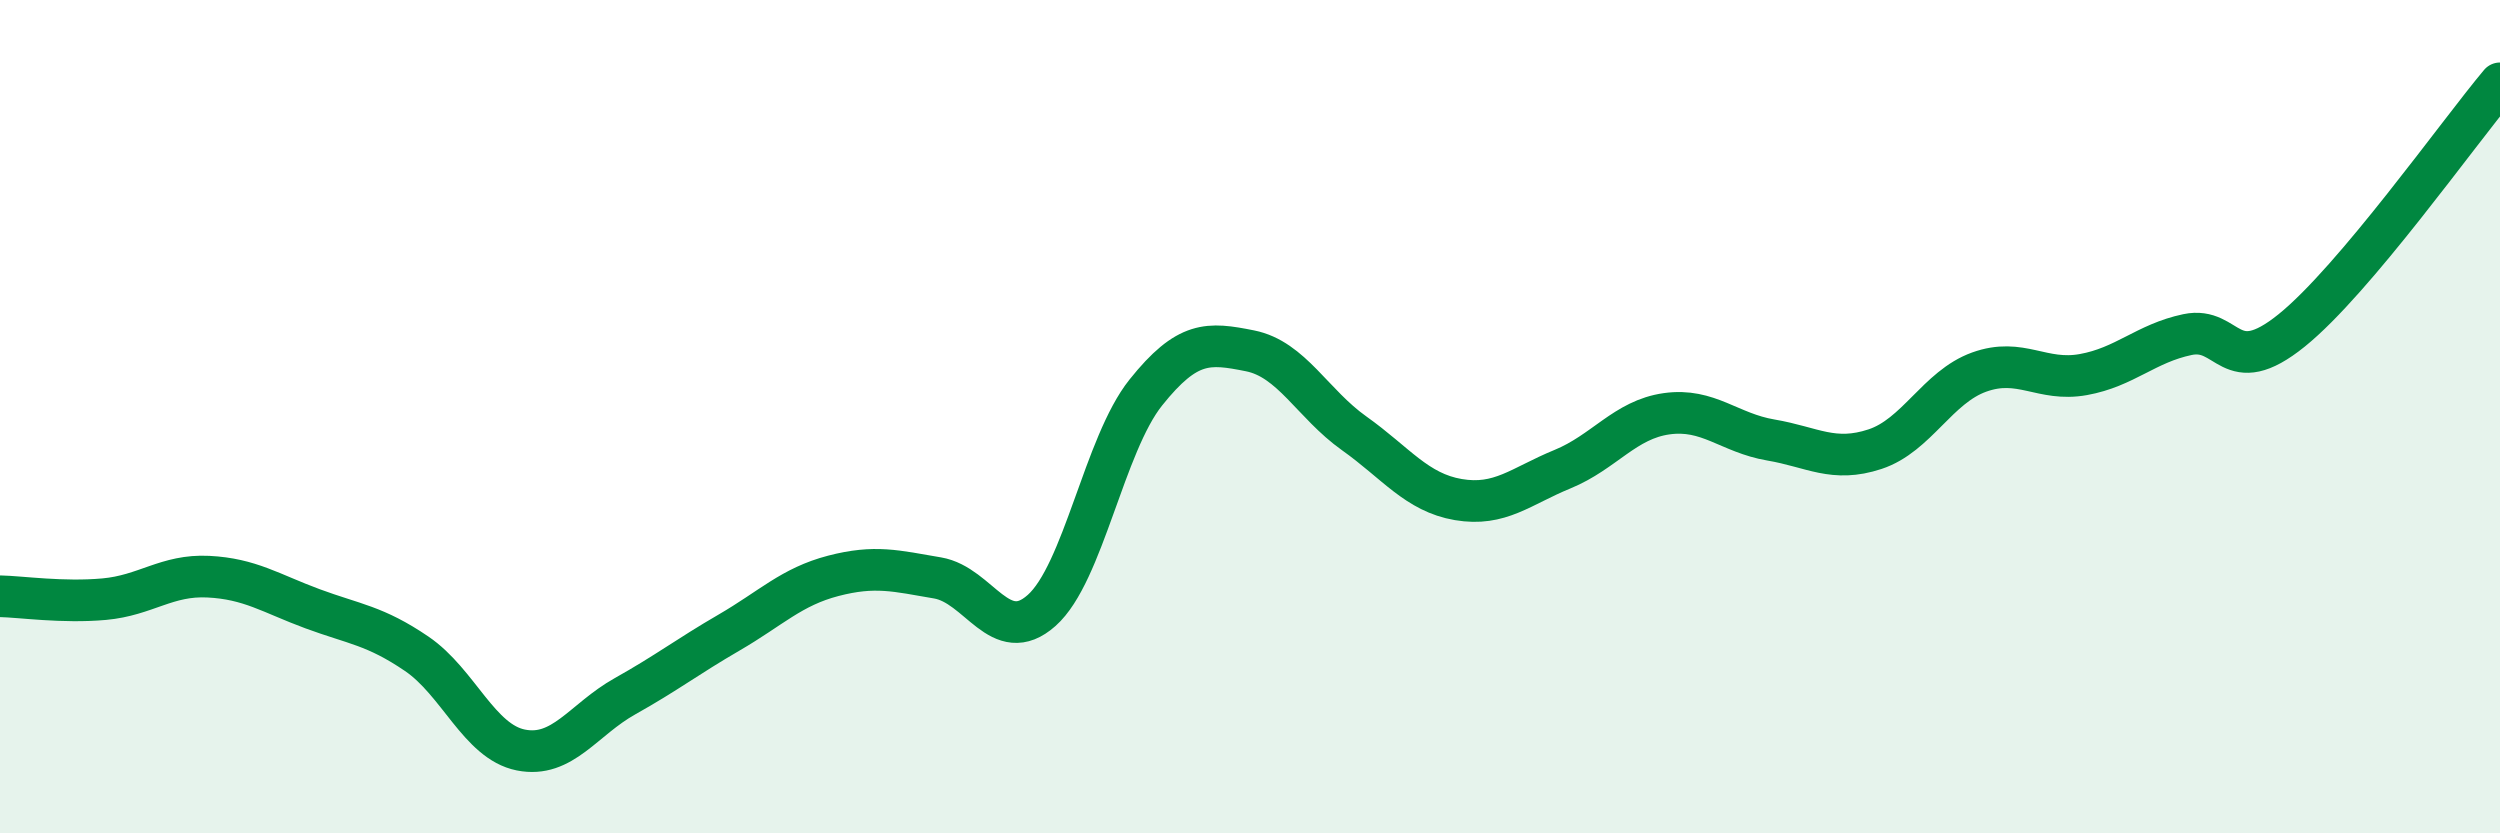 
    <svg width="60" height="20" viewBox="0 0 60 20" xmlns="http://www.w3.org/2000/svg">
      <path
        d="M 0,14.31 C 0.5,14.32 1.5,14.47 2.5,14.38 C 3.5,14.29 4,13.79 5,13.84 C 6,13.89 6.5,14.24 7.5,14.61 C 8.5,14.98 9,15.01 10,15.69 C 11,16.37 11.5,17.8 12.5,18 C 13.5,18.2 14,17.27 15,16.71 C 16,16.15 16.5,15.76 17.5,15.18 C 18.5,14.6 19,14.08 20,13.82 C 21,13.56 21.5,13.7 22.5,13.87 C 23.5,14.04 24,15.54 25,14.65 C 26,13.76 26.5,10.67 27.5,9.42 C 28.5,8.17 29,8.22 30,8.42 C 31,8.62 31.5,9.69 32.5,10.4 C 33.5,11.11 34,11.82 35,11.99 C 36,12.16 36.5,11.67 37.5,11.26 C 38.5,10.85 39,10.07 40,9.93 C 41,9.79 41.5,10.39 42.5,10.56 C 43.5,10.73 44,11.11 45,10.78 C 46,10.45 46.5,9.29 47.5,8.93 C 48.5,8.57 49,9.17 50,8.99 C 51,8.81 51.5,8.24 52.5,8.03 C 53.5,7.82 53.5,9.14 55,7.93 C 56.5,6.72 59,3.19 60,2L60 20L0 20Z"
        fill="#008740"
        opacity="0.1"
        stroke-linecap="round"
        stroke-linejoin="round"
      />
      <path
        d="M 0,14.31 C 0.5,14.32 1.5,14.47 2.5,14.38 C 3.5,14.29 4,13.79 5,13.84 C 6,13.89 6.5,14.24 7.5,14.61 C 8.5,14.98 9,15.01 10,15.69 C 11,16.37 11.5,17.8 12.5,18 C 13.5,18.2 14,17.27 15,16.71 C 16,16.15 16.5,15.76 17.5,15.18 C 18.5,14.6 19,14.08 20,13.82 C 21,13.56 21.5,13.7 22.5,13.87 C 23.5,14.04 24,15.54 25,14.65 C 26,13.76 26.5,10.67 27.5,9.42 C 28.5,8.17 29,8.22 30,8.42 C 31,8.62 31.5,9.69 32.5,10.4 C 33.5,11.11 34,11.82 35,11.99 C 36,12.16 36.5,11.67 37.5,11.26 C 38.5,10.85 39,10.07 40,9.93 C 41,9.79 41.5,10.39 42.5,10.56 C 43.5,10.73 44,11.11 45,10.78 C 46,10.45 46.5,9.29 47.5,8.93 C 48.5,8.57 49,9.17 50,8.99 C 51,8.81 51.5,8.24 52.5,8.03 C 53.5,7.82 53.5,9.14 55,7.93 C 56.5,6.72 59,3.19 60,2"
        stroke="#008740"
        stroke-width="1"
        fill="none"
        stroke-linecap="round"
        stroke-linejoin="round"
      />
    </svg>
  